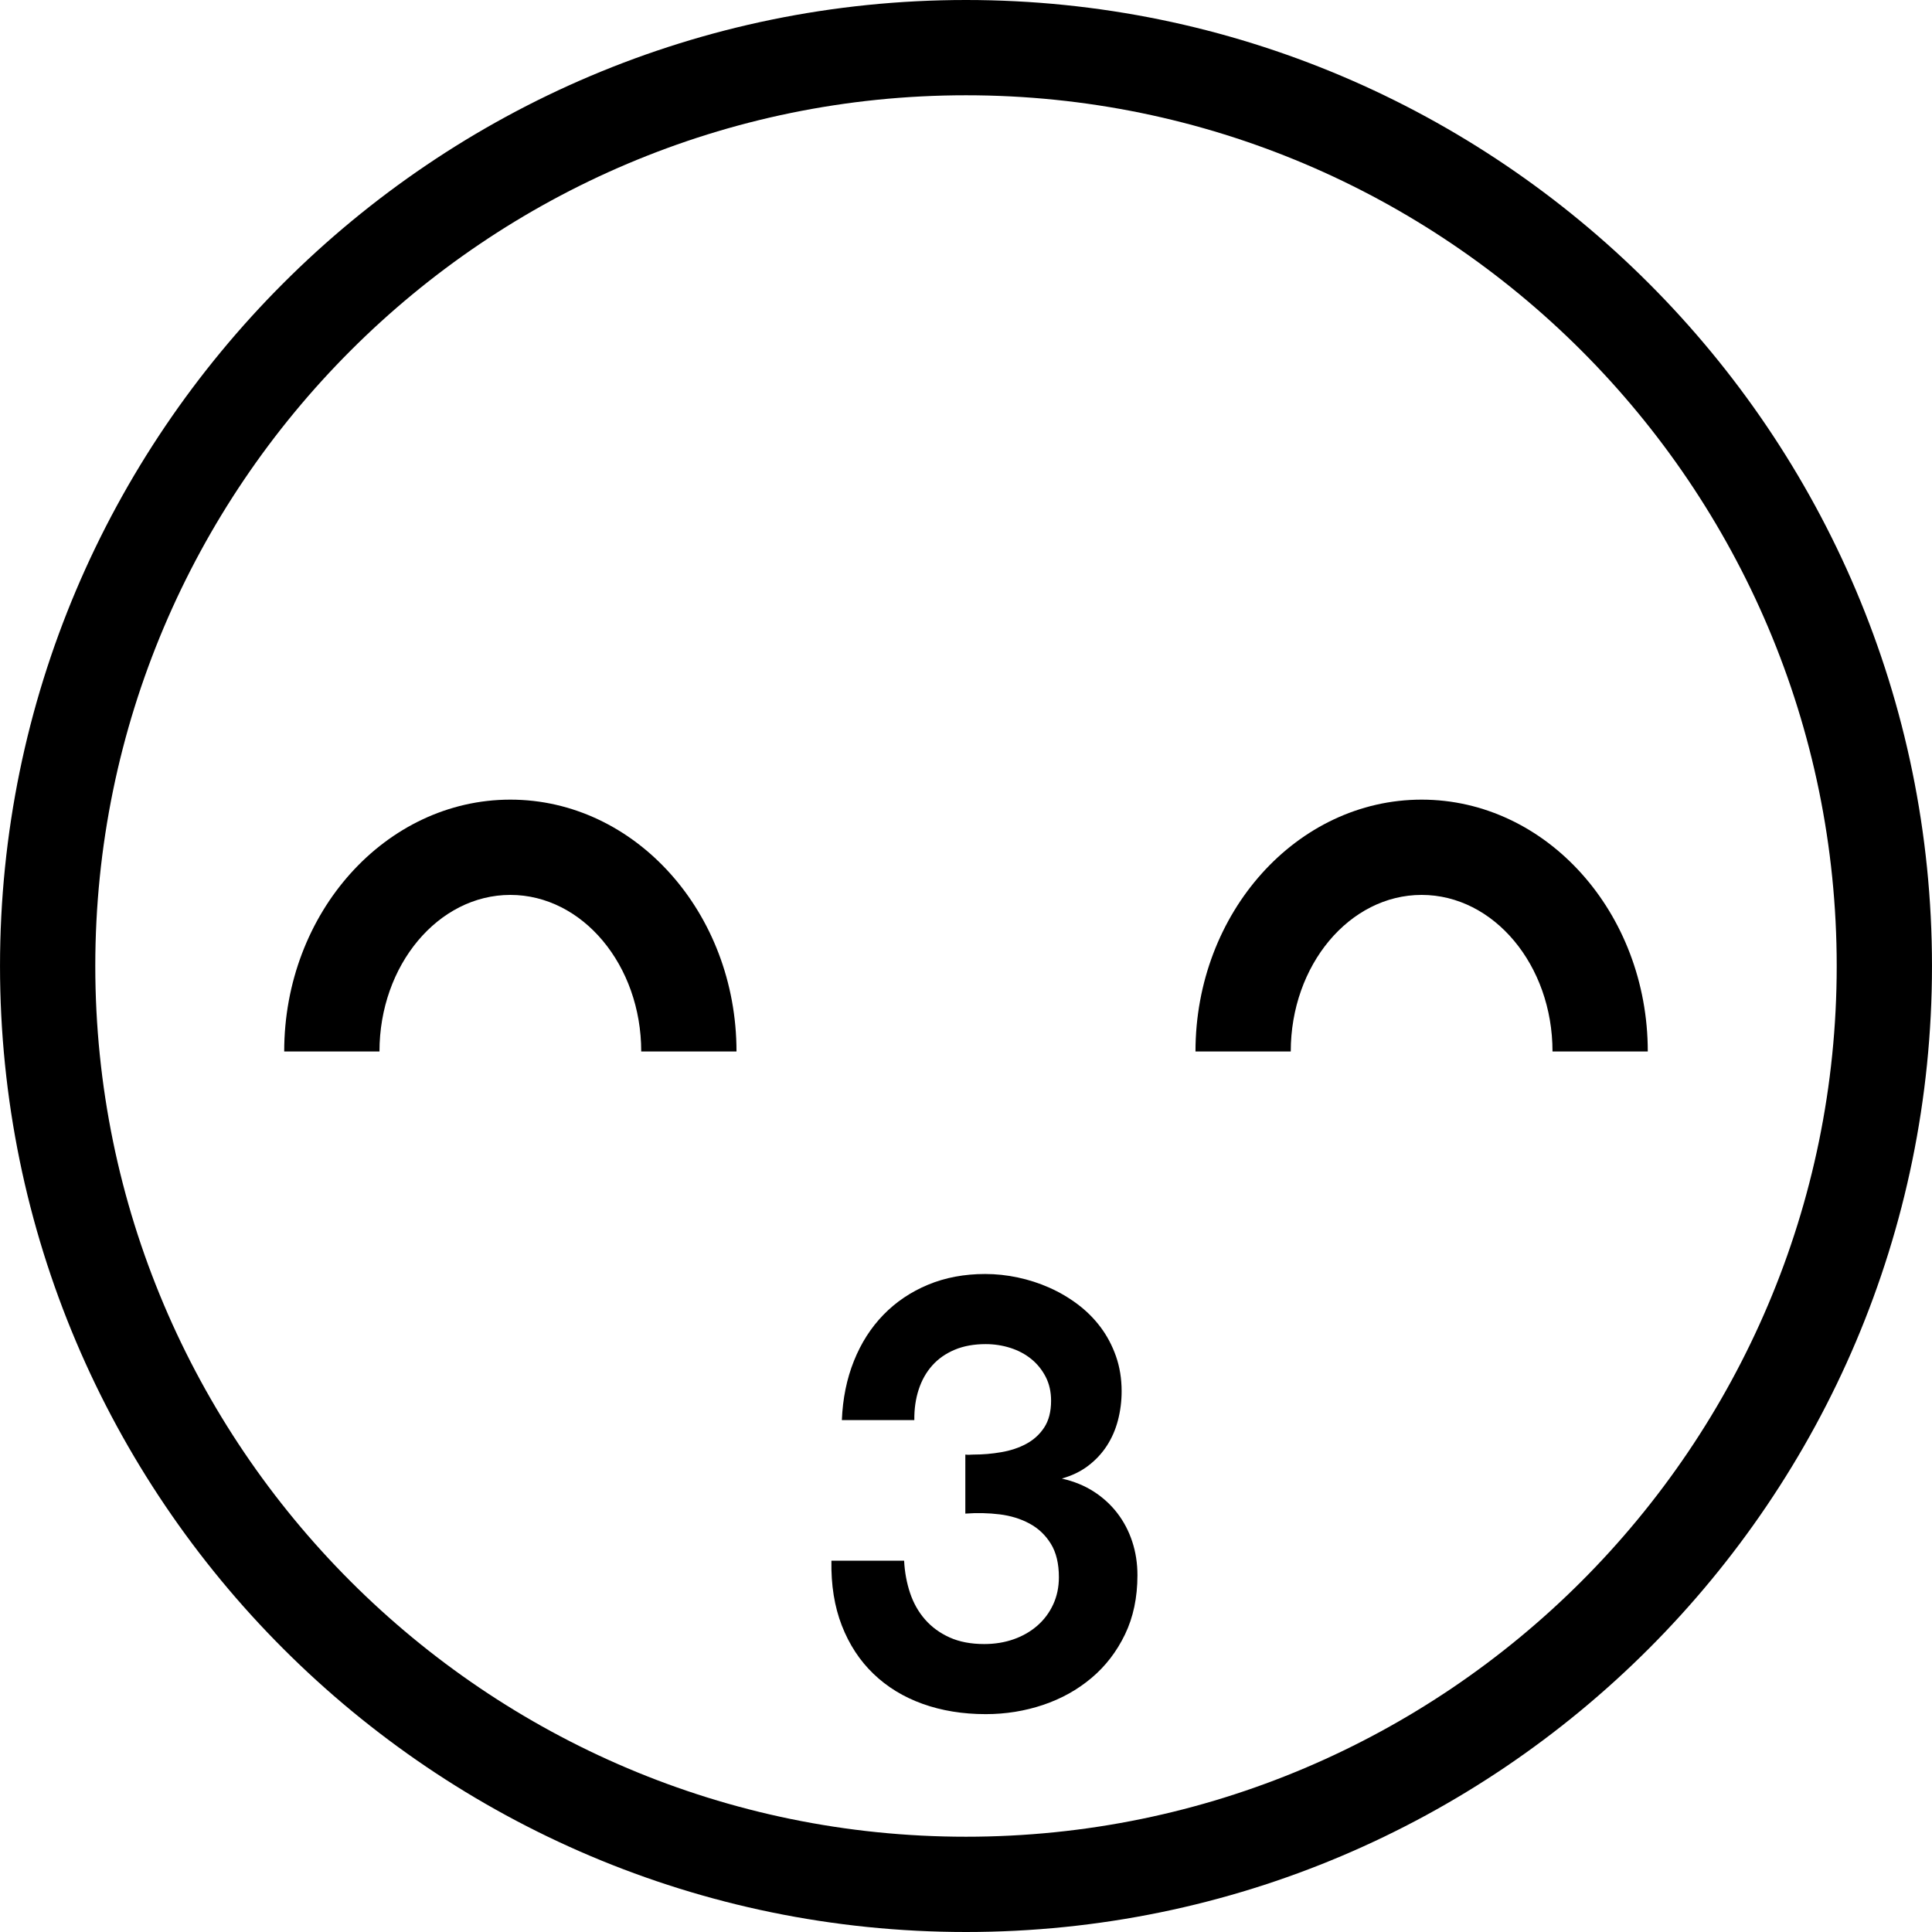<?xml version="1.0" encoding="iso-8859-1"?>
<!-- Uploaded to: SVG Repo, www.svgrepo.com, Generator: SVG Repo Mixer Tools -->
<svg fill="#000000" height="800px" width="800px" version="1.1" id="Capa_1" xmlns="http://www.w3.org/2000/svg" xmlns:xlink="http://www.w3.org/1999/xlink" 
	 viewBox="0 0 121.67 121.67" xml:space="preserve">
<g>
	<path d="M60.835,121.67c-33.544,0-60.834-27.291-60.834-60.836C0.001,27.29,27.291,0,60.835,0s60.834,27.29,60.834,60.834
		C121.669,94.379,94.379,121.67,60.835,121.67z M60.835,6C30.6,6,6.001,30.599,6.001,60.834c0,30.236,24.599,54.836,54.834,54.836
		s54.834-24.6,54.834-54.836C115.669,30.599,91.071,6,60.835,6z"/>
	<path d="M46.382,66.219h-6c0-5.438-3.697-9.861-8.242-9.861s-8.242,4.424-8.242,9.861h-6c0-8.746,6.389-15.861,14.242-15.861
		S46.382,57.473,46.382,66.219z"/>
	<path d="M103.771,66.219h-6c0-5.438-3.697-9.861-8.242-9.861s-8.242,4.424-8.242,9.861h-6c0-8.746,6.389-15.861,14.242-15.861
		S103.771,57.473,103.771,66.219z"/>
	<path d="M60.793,91.604c0.064,0.008,0.114,0.012,0.149,0.012c0.037,0,0.069,0,0.096,0c0.028,0,0.061-0.002,0.097-0.006
		c0.037-0.004,0.091-0.006,0.164-0.006c0.593,0,1.18-0.051,1.763-0.152c0.583-0.1,1.108-0.275,1.572-0.525
		c0.465-0.252,0.842-0.594,1.128-1.031c0.286-0.439,0.431-0.998,0.431-1.682c0-0.564-0.114-1.068-0.342-1.51
		c-0.229-0.441-0.53-0.814-0.909-1.121s-0.816-0.537-1.313-0.697c-0.497-0.158-1.015-0.238-1.552-0.238
		c-0.738,0-1.39,0.117-1.953,0.354c-0.566,0.238-1.037,0.568-1.415,0.992s-0.663,0.928-0.854,1.516
		c-0.192,0.588-0.283,1.229-0.274,1.922h-4.564c0.055-1.357,0.308-2.6,0.76-3.725c0.45-1.125,1.068-2.094,1.858-2.906
		c0.786-0.809,1.724-1.441,2.808-1.893c1.085-0.451,2.284-0.676,3.596-0.676c0.683,0,1.369,0.072,2.058,0.219
		c0.688,0.146,1.351,0.359,1.987,0.643c0.639,0.283,1.232,0.631,1.784,1.047c0.551,0.414,1.032,0.893,1.442,1.439
		c0.409,0.547,0.733,1.158,0.97,1.832c0.236,0.676,0.356,1.408,0.356,2.201c0,0.639-0.079,1.25-0.233,1.838
		s-0.388,1.123-0.703,1.607c-0.314,0.482-0.706,0.9-1.176,1.256s-1.015,0.619-1.633,0.793v0.014
		c0.738,0.166,1.397,0.434,1.981,0.807c0.583,0.375,1.08,0.828,1.489,1.359c0.41,0.533,0.726,1.133,0.944,1.799
		c0.219,0.664,0.327,1.369,0.327,2.119c0,1.402-0.262,2.646-0.786,3.73c-0.523,1.084-1.228,1.998-2.111,2.74
		c-0.885,0.744-1.899,1.309-3.048,1.695s-2.352,0.58-3.609,0.58c-1.448,0-2.773-0.217-3.977-0.648
		c-1.204-0.432-2.235-1.064-3.096-1.893c-0.861-0.828-1.525-1.842-1.989-3.035c-0.465-1.193-0.684-2.557-0.656-4.086h4.578
		c0.037,0.721,0.162,1.398,0.376,2.037c0.215,0.637,0.529,1.193,0.944,1.666c0.414,0.475,0.929,0.85,1.545,1.129
		c0.614,0.277,1.341,0.416,2.179,0.416c0.665,0,1.283-0.1,1.854-0.301c0.569-0.199,1.065-0.486,1.489-0.855
		c0.423-0.367,0.756-0.813,0.998-1.332c0.241-0.52,0.362-1.094,0.362-1.721c0-0.857-0.169-1.559-0.507-2.107
		c-0.336-0.545-0.782-0.969-1.34-1.27c-0.555-0.301-1.185-0.494-1.886-0.582c-0.701-0.086-1.421-0.102-2.159-0.047
		C60.793,95.321,60.793,91.604,60.793,91.604z"/>
</g>
</svg>